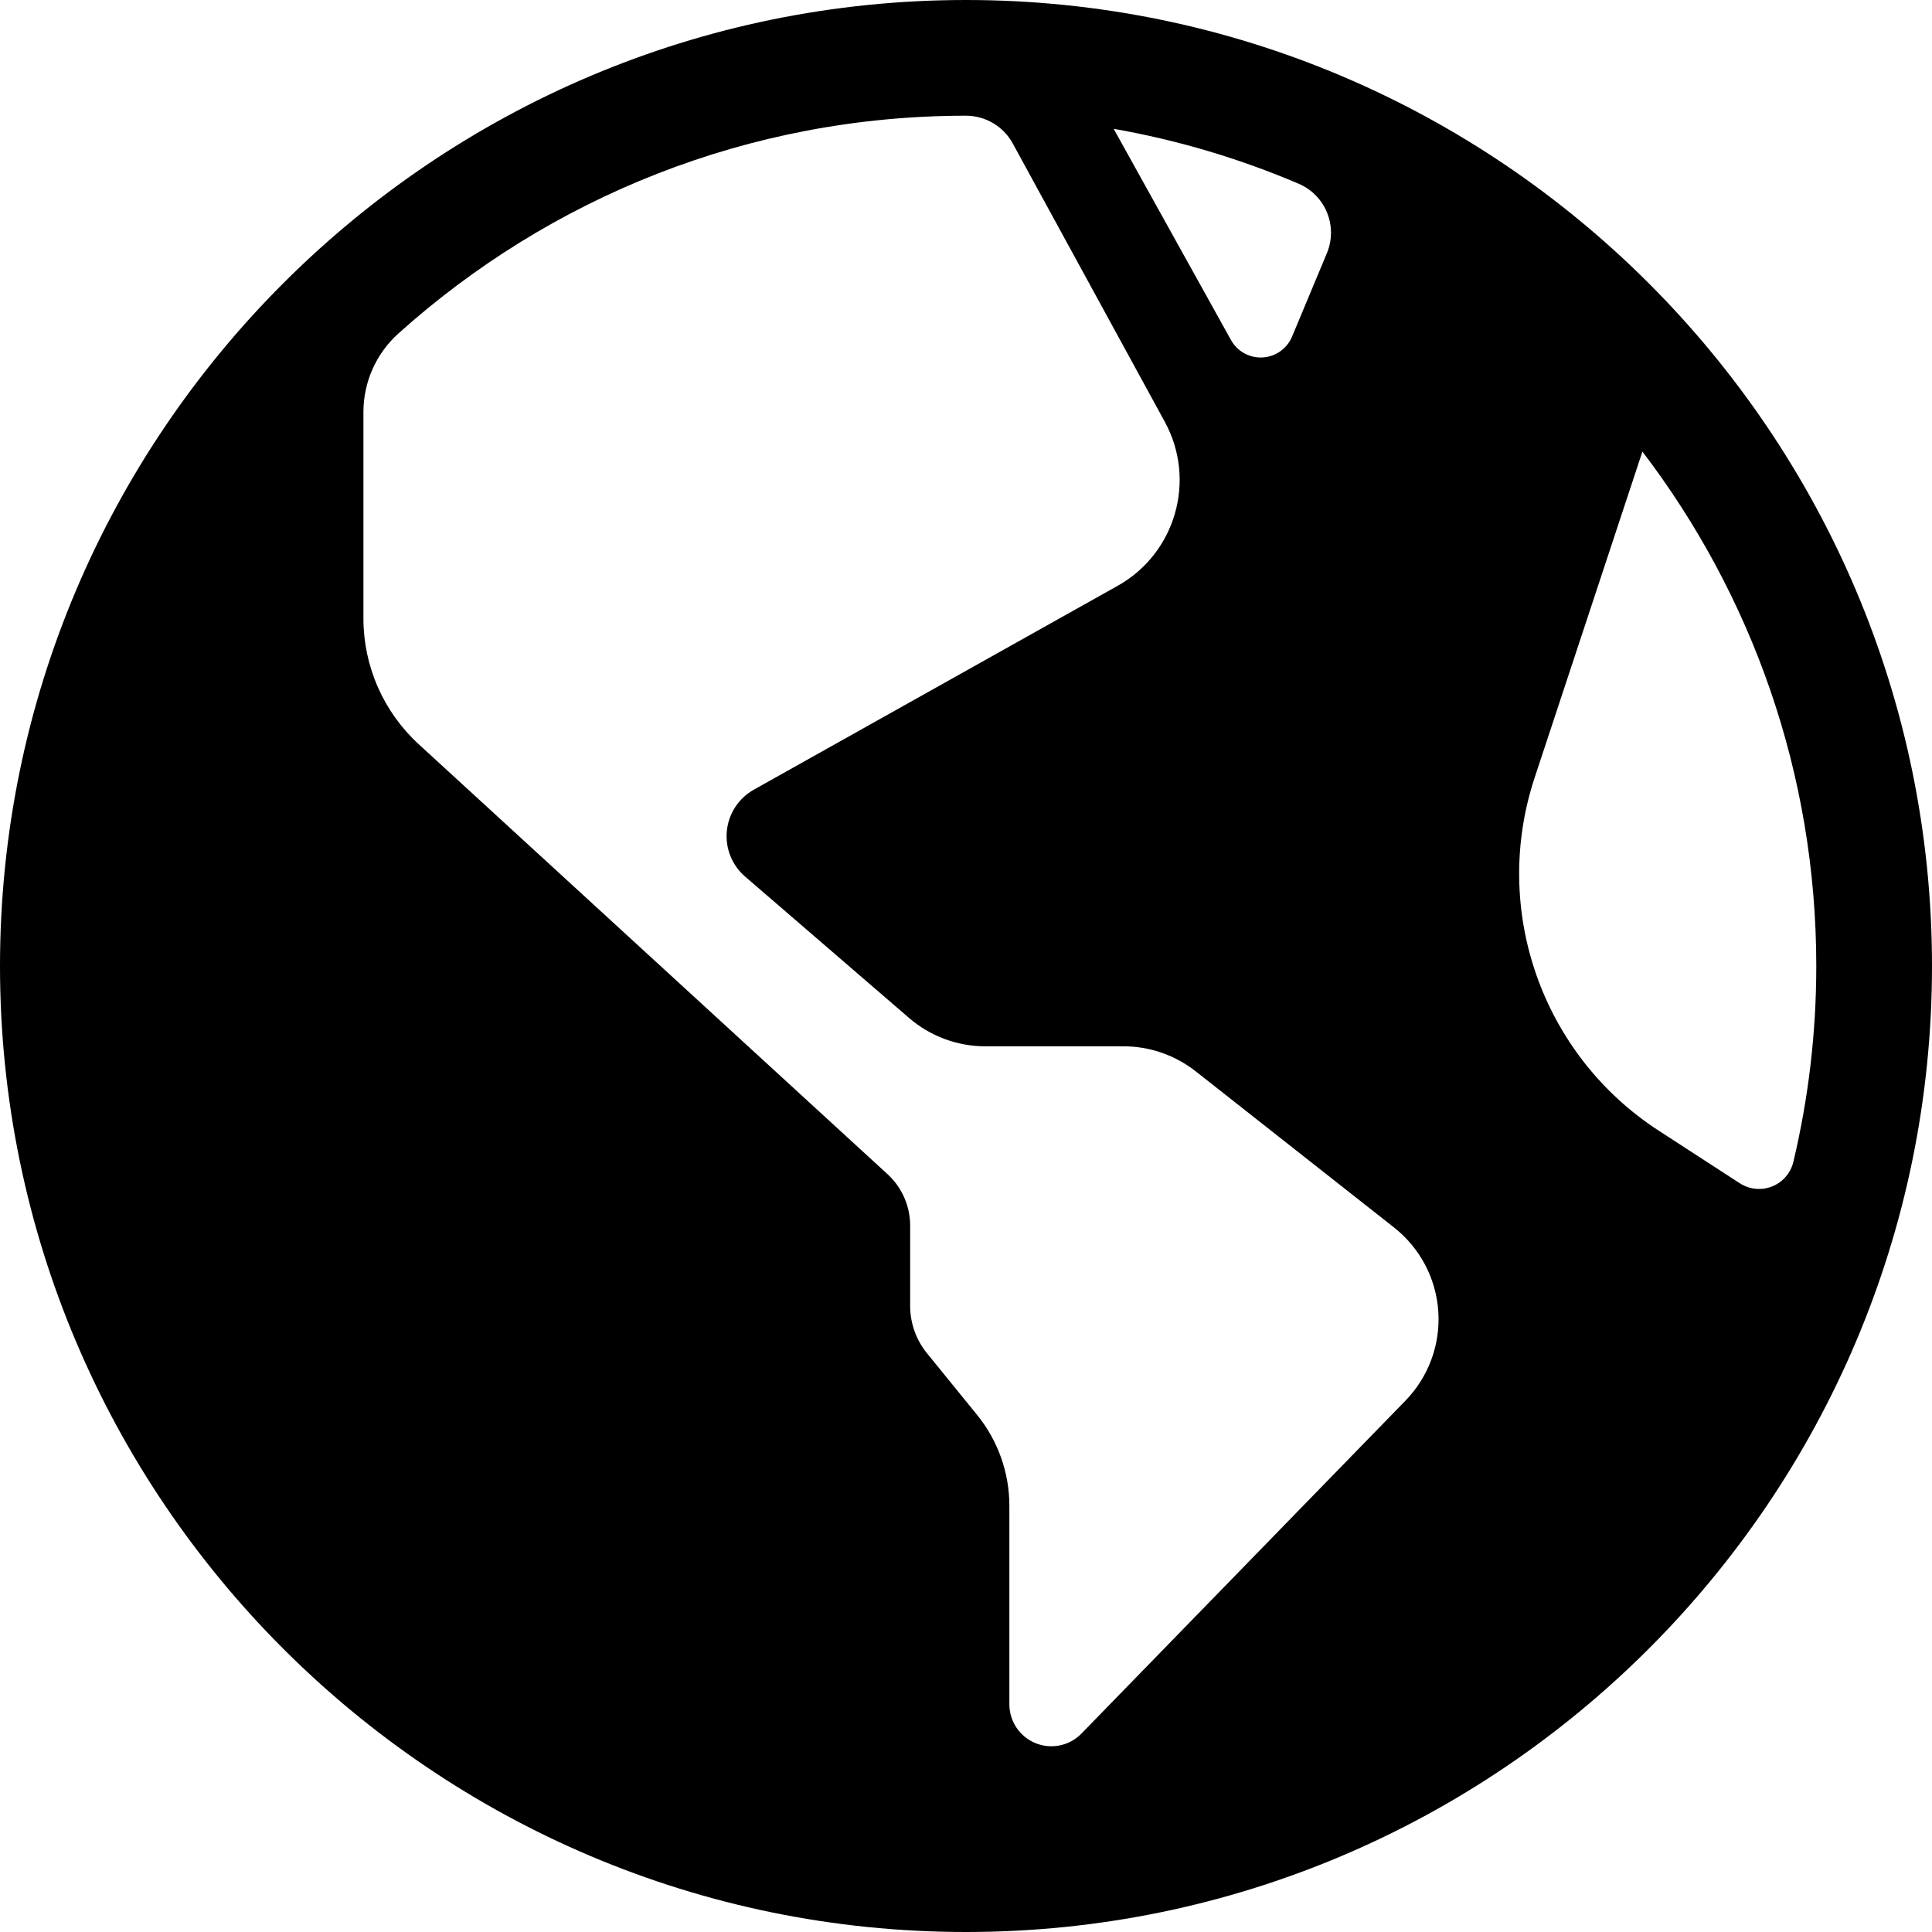 <?xml version="1.0" encoding="utf-8"?>

<!DOCTYPE svg PUBLIC "-//W3C//DTD SVG 1.1//EN" "http://www.w3.org/Graphics/SVG/1.1/DTD/svg11.dtd">
<svg version="1.1" id="Layer_1" xmlns="http://www.w3.org/2000/svg" xmlns:xlink="http://www.w3.org/1999/xlink" x="0px" y="0px"
	 width="200px" height="200px" viewBox="796 796 200 200" enable-background="new 796 796 200 200" xml:space="preserve">
<path d="M896,796c-55.14,0-100,44.86-100,100.001C796,951.141,840.859,996,896,996c55.141,0,100-44.859,100-99.999
	C996,840.86,951.141,796,896,796z M981.65,916.271c-0.273,1.155-1.093,2.105-2.195,2.547c-1.103,0.442-2.352,0.321-3.348-0.325
	l-8.389-5.442c-12.096-7.847-17.375-22.863-12.851-36.552l11.155-33.752c11.281,14.799,17.999,33.253,17.999,53.255
	C984.022,902.977,983.195,909.761,981.65,916.271z M930.432,815.018c2.785,1.188,4.092,4.4,2.926,7.194l-3.604,8.634
	c-0.52,1.244-1.703,2.082-3.049,2.157c-1.349,0.075-2.619-0.625-3.274-1.804l-12.146-21.865
	C917.955,810.507,924.366,812.43,930.432,815.018z M896,807.978c2.016,0,3.873,1.102,4.839,2.871l15.739,28.813
	c3.302,6.044,1.123,13.619-4.885,16.985l-37.656,21.099c-1.57,0.88-2.612,2.47-2.793,4.261s0.523,3.558,1.887,4.733l16.978,14.641
	c2.194,1.891,4.995,2.932,7.892,2.932h14.3c2.713,0,5.345,0.913,7.477,2.589l20.533,16.167c2.691,2.118,4.356,5.28,4.582,8.697
	c0.227,3.418-1.008,6.771-3.396,9.226l-33.545,34.466c-1.233,1.267-3.113,1.661-4.752,0.995c-1.639-0.667-2.711-2.259-2.711-4.027
	v-20.552c0-3.422-1.179-6.741-3.336-9.398l-5.194-6.39c-1.126-1.387-1.741-3.118-1.741-4.904v-8.31c0-2.024-0.849-3.954-2.34-5.321
	l-48.532-44.508c-3.646-3.346-5.724-8.067-5.724-13.017v-21.377c0-3.104,1.32-6.06,3.629-8.134
	C852.843,816.51,873.442,807.978,896,807.978z"/>
</svg>
